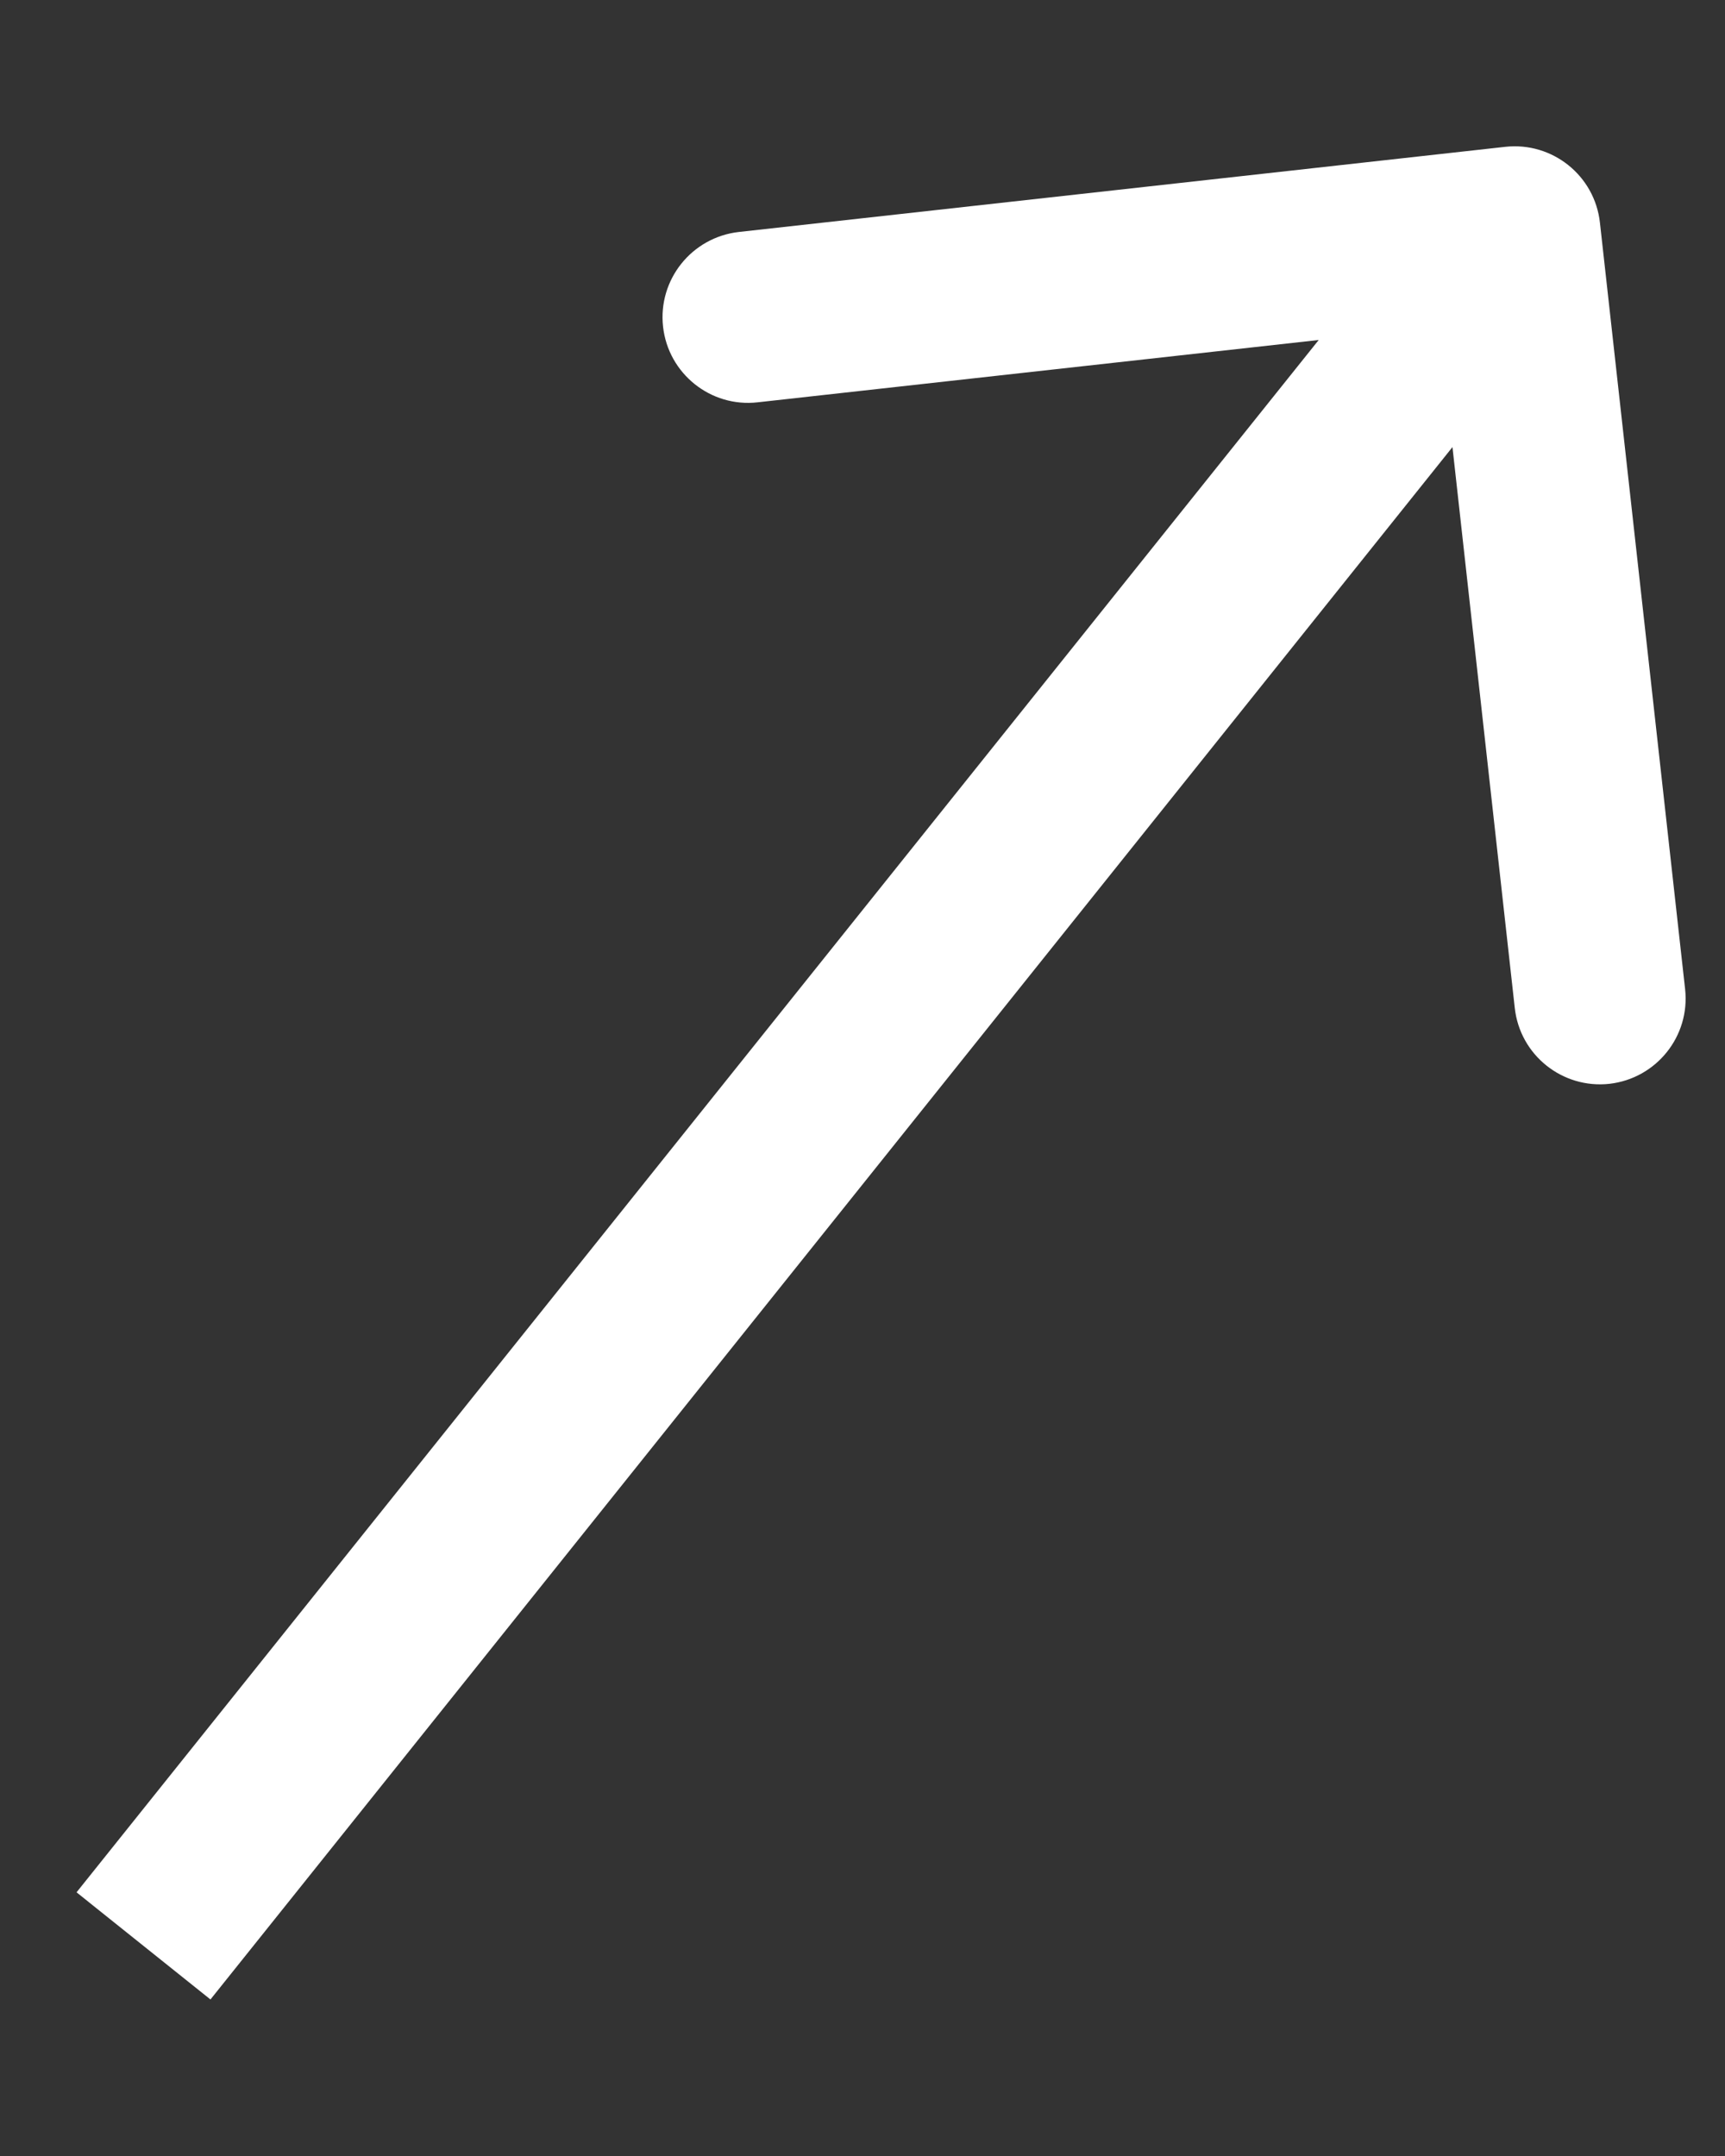 <?xml version="1.0" encoding="UTF-8"?> <svg xmlns="http://www.w3.org/2000/svg" width="8" height="10" viewBox="0 0 8 10" fill="none"><rect x="0" y="0" width="8" height="10" fill="#333333" stroke="none"/><path d="M7.42 1.033C7.396 0.814 7.199 0.657 6.981 0.681L3.426 1.076C3.208 1.101 3.051 1.297 3.075 1.515C3.099 1.733 3.296 1.891 3.514 1.866L6.674 1.515L7.025 4.675C7.049 4.894 7.246 5.051 7.464 5.027C7.682 5.002 7.839 4.806 7.815 4.588L7.42 1.033ZM0.976 9.274L7.335 1.325L6.715 0.828L0.355 8.777L0.976 9.274Z" fill="white"></path></svg> 